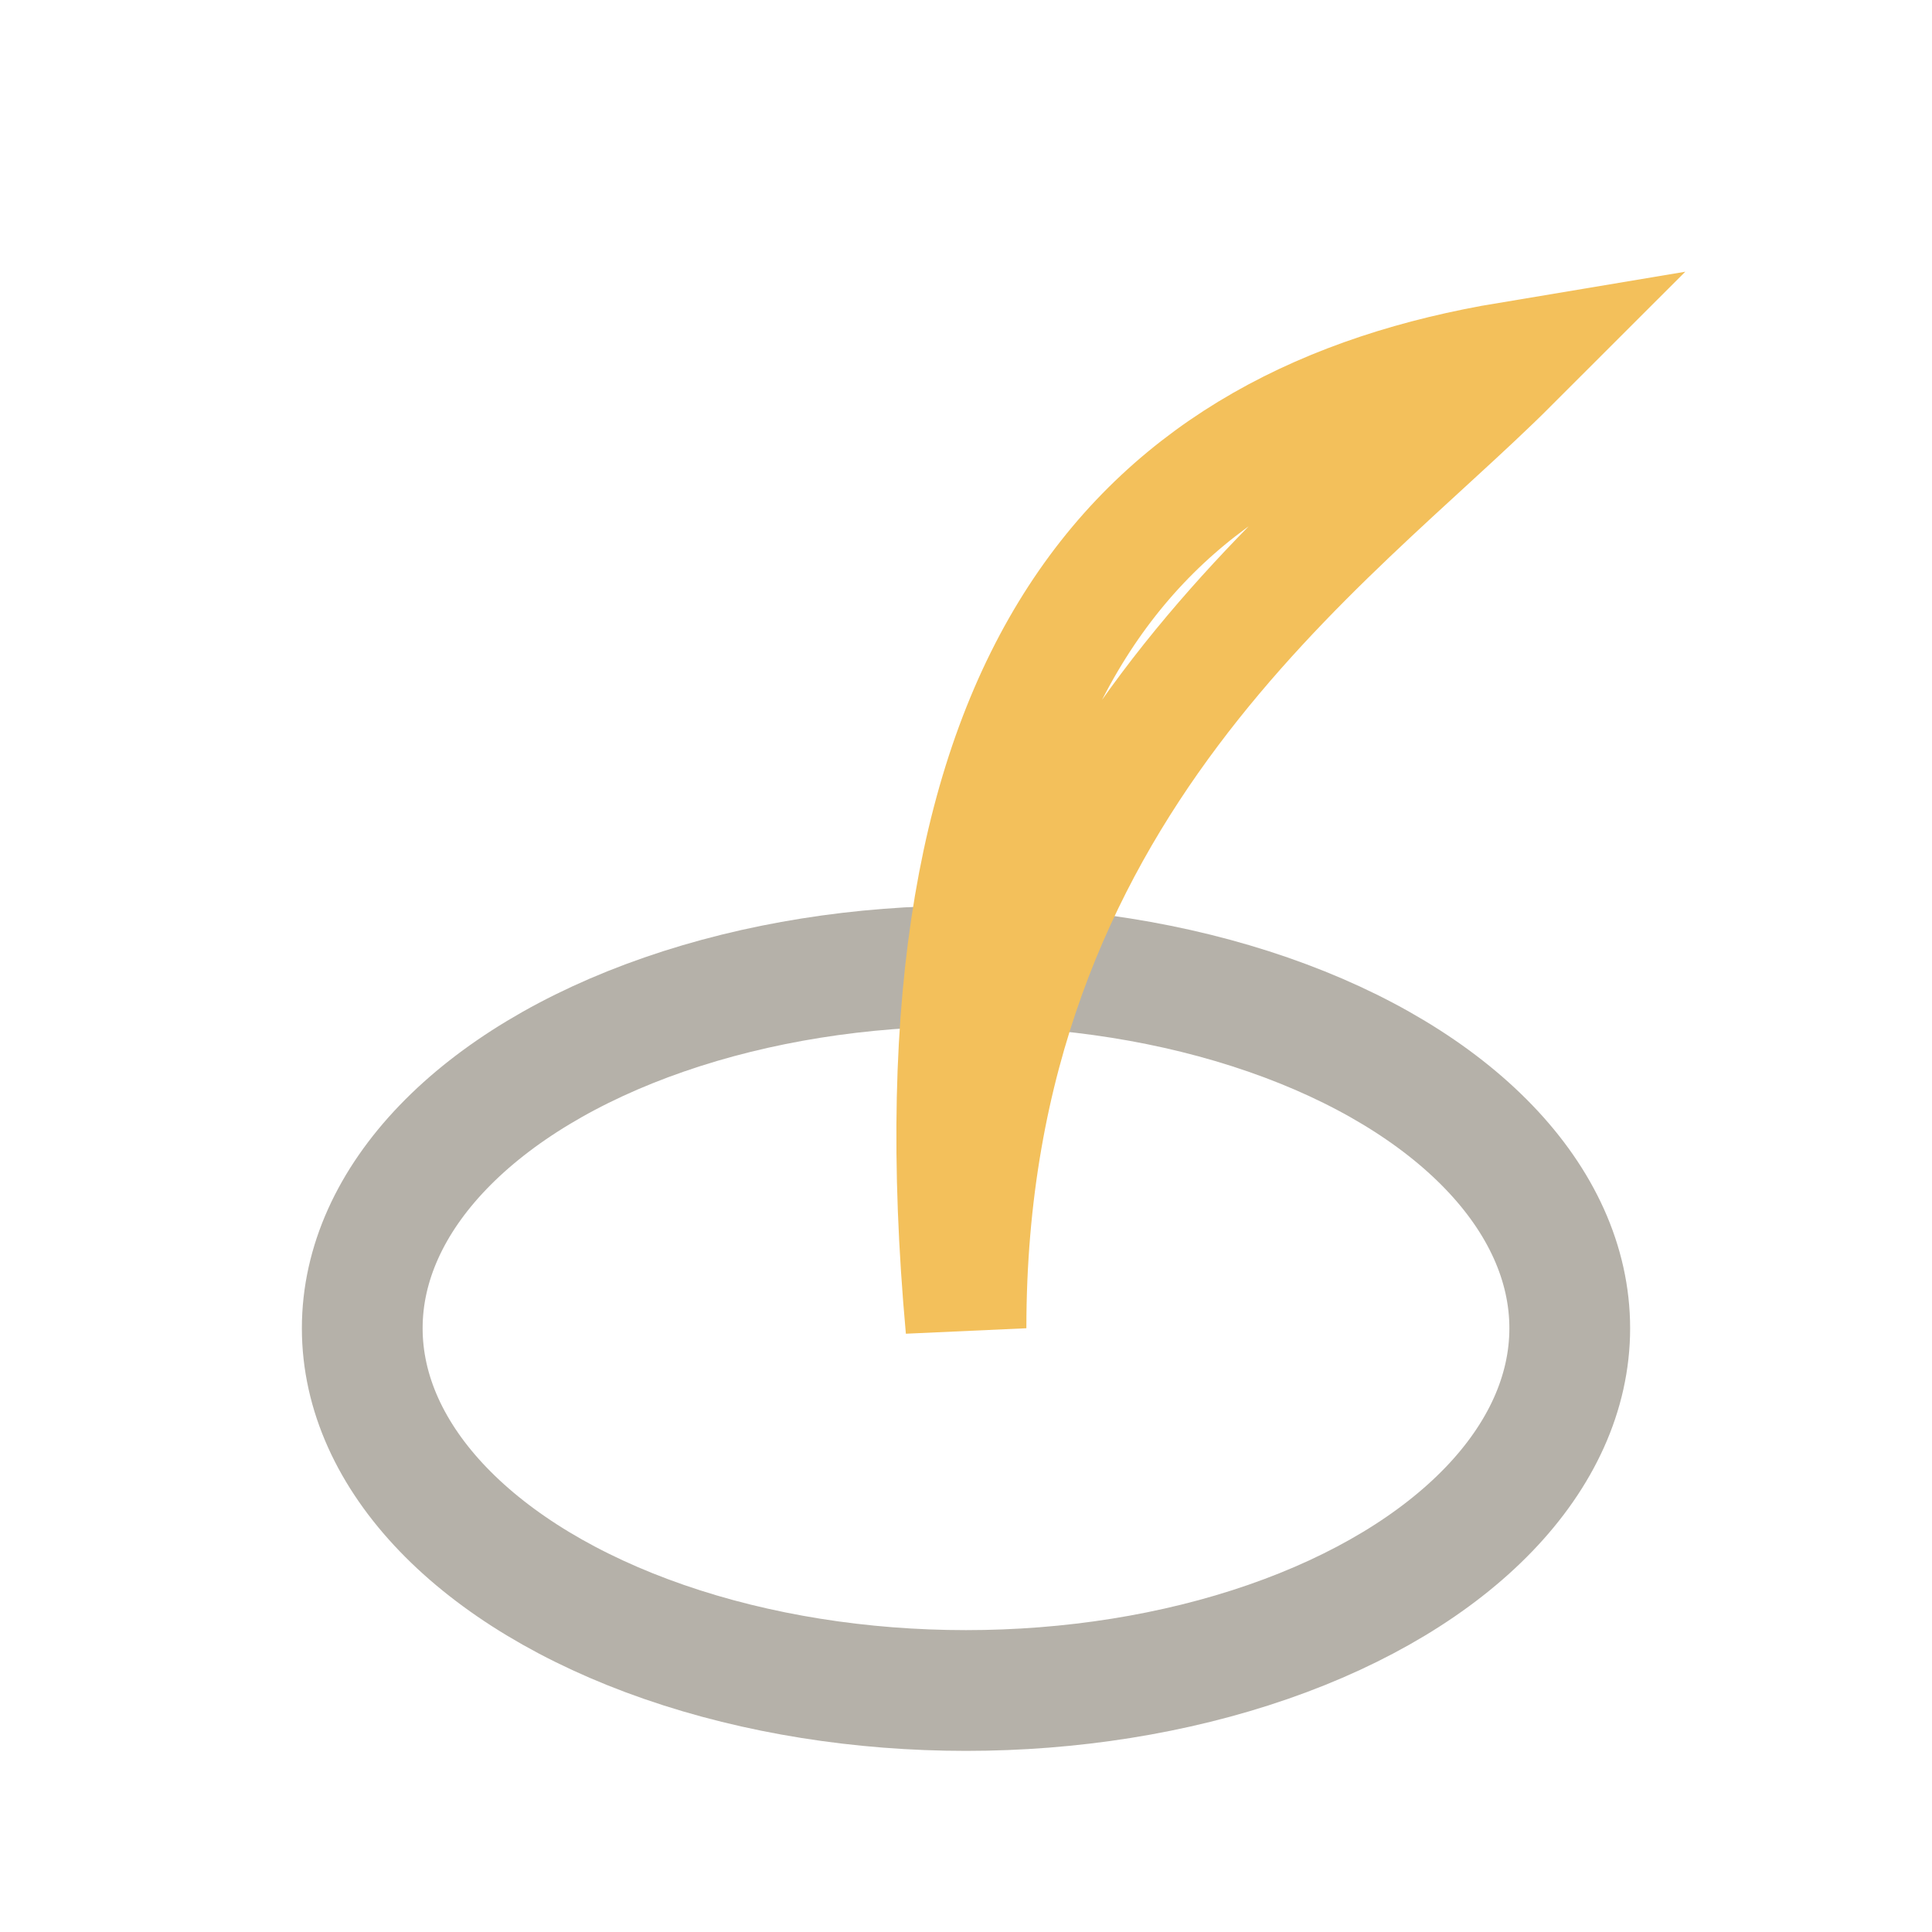 <?xml version="1.0" encoding="UTF-8"?>
<svg xmlns="http://www.w3.org/2000/svg" width="32" height="32" viewBox="0 0 32 32"><ellipse cx="16" cy="22" rx="10" ry="6" fill="none" stroke="#b5b1a9" stroke-width="2"/><path d="M16 22c0-9 6-13 9-16-6 1-10 5-9 16z" fill="none" stroke="#f3c05b" stroke-width="2"/></svg>